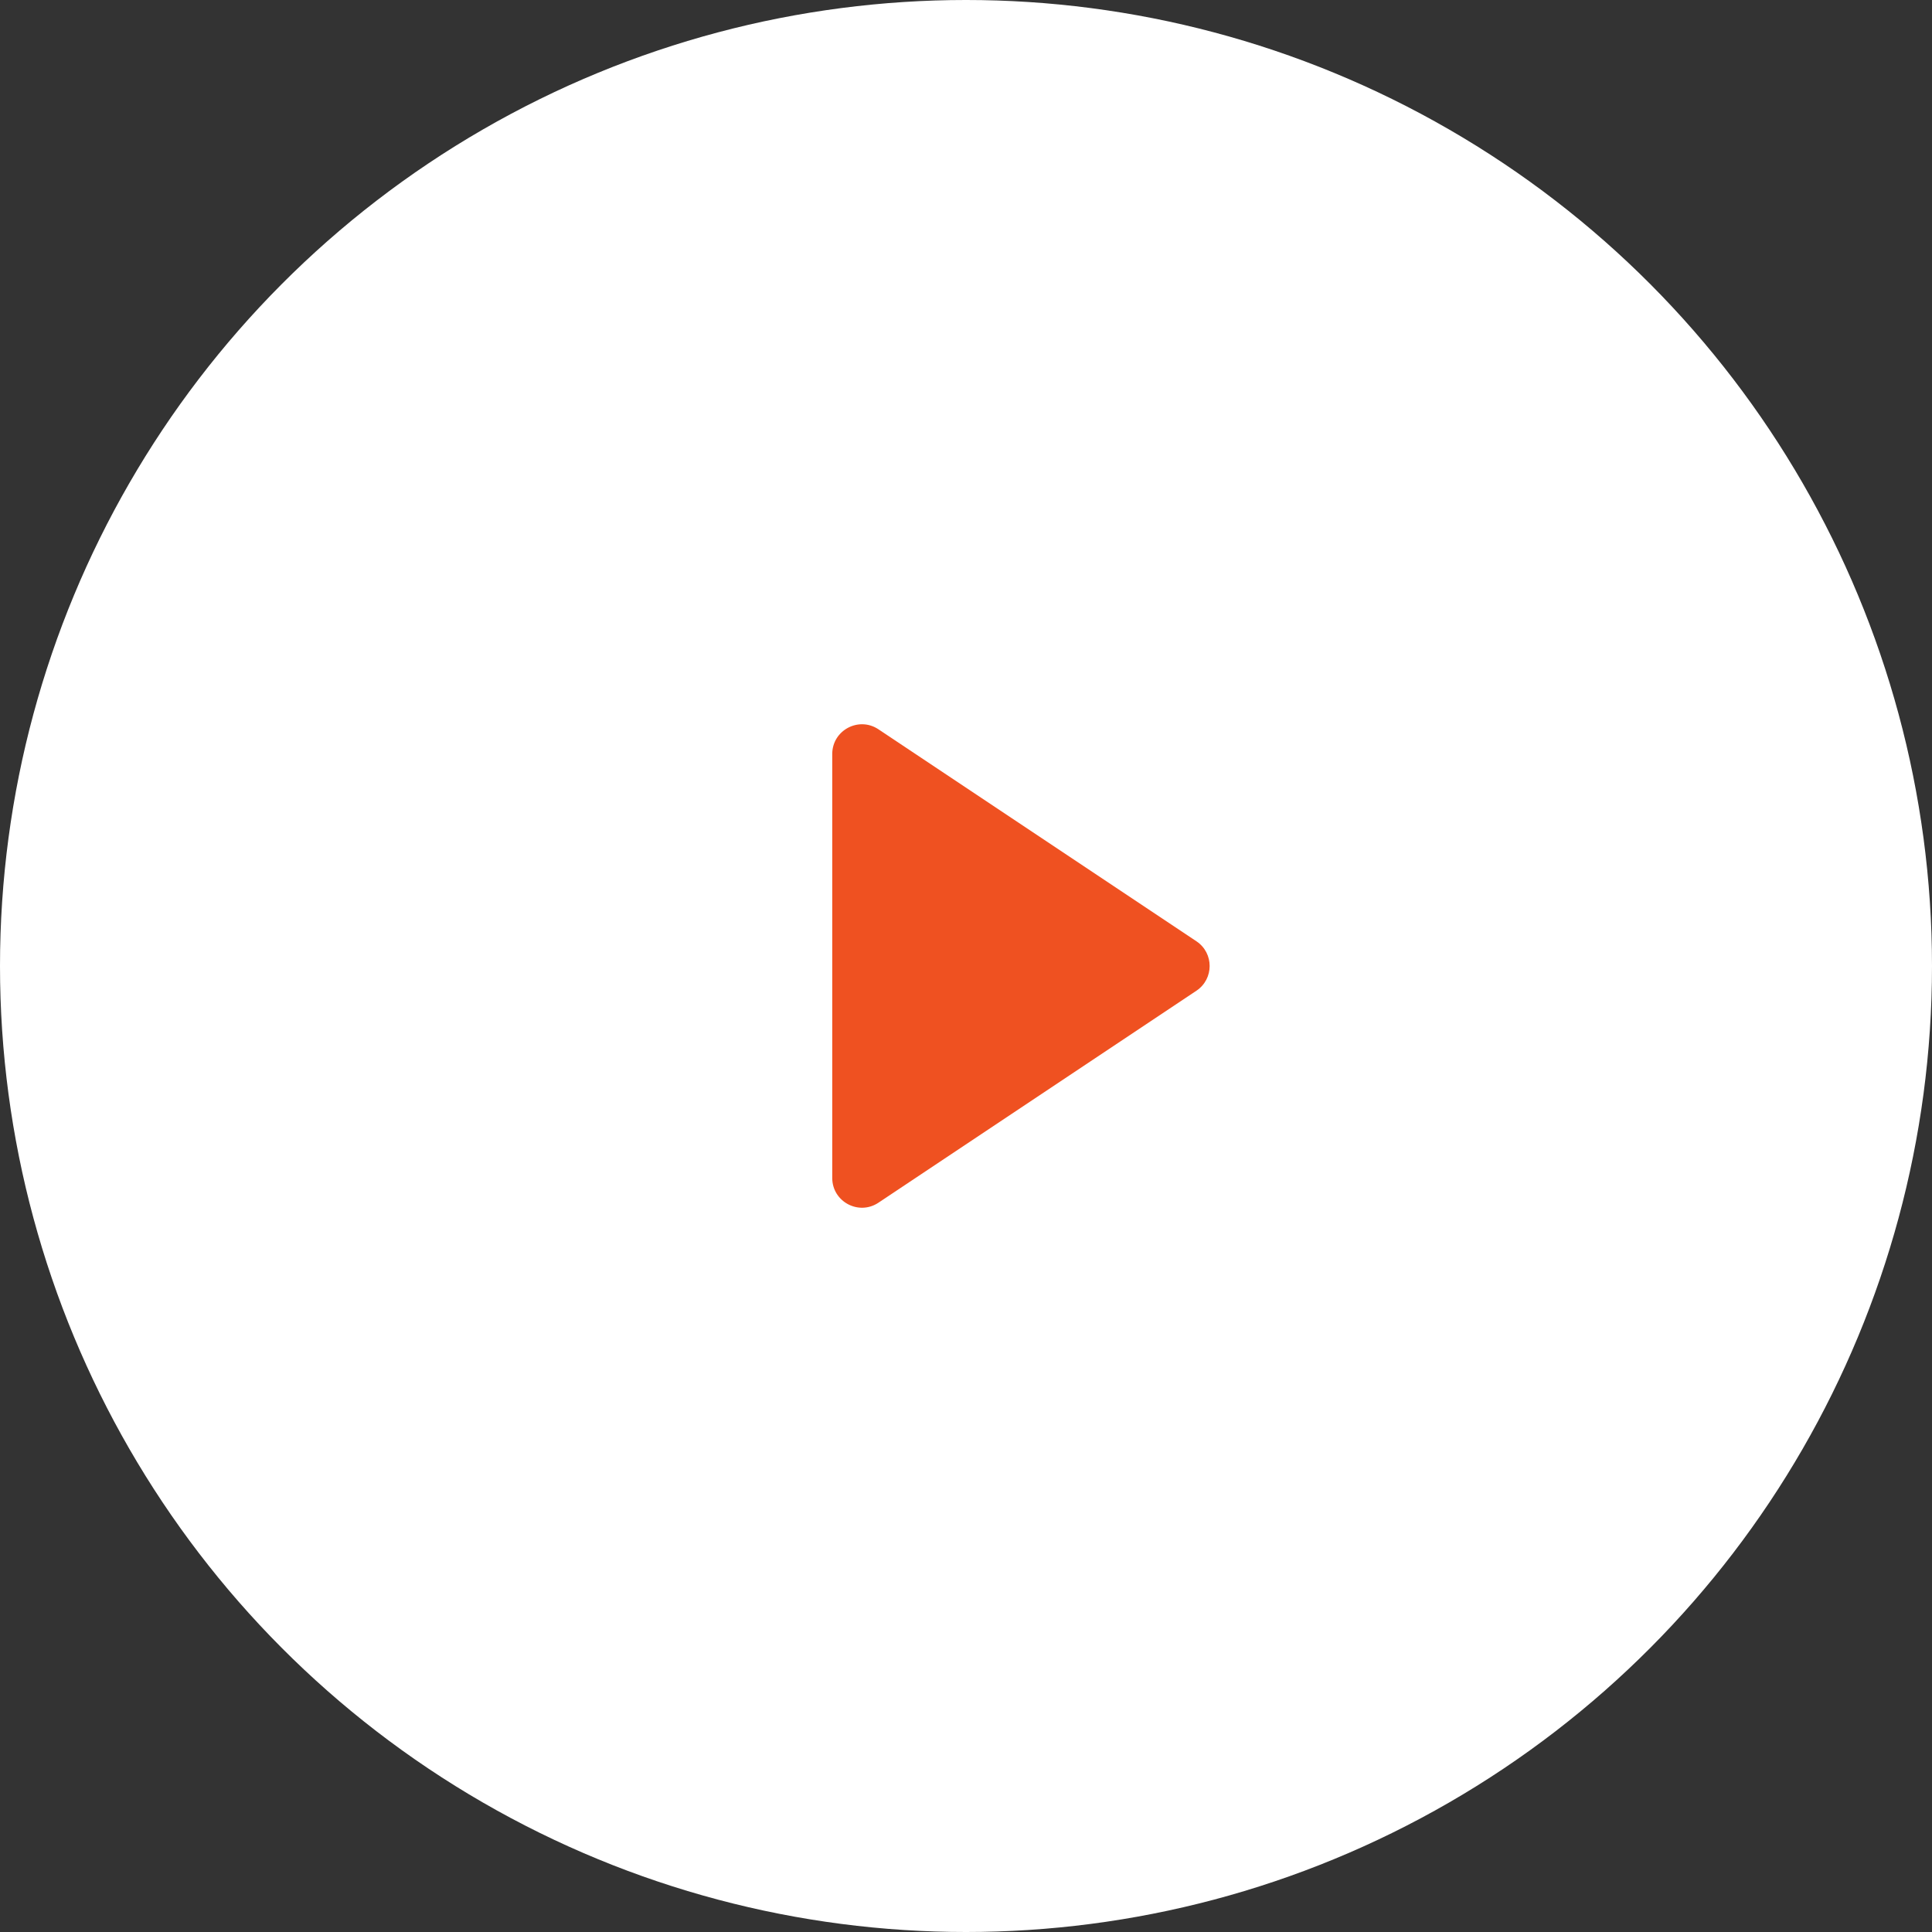<svg width="130" height="130" viewBox="0 0 130 130" fill="none" xmlns="http://www.w3.org/2000/svg">
<rect x="0" y="0" width="130" height="130" fill="#333333" stroke="none"/>
<circle cx="65" cy="65" r="65" fill="white"/>
<path d="M80.504 63.336C81.691 64.127 81.691 65.873 80.504 66.664L59.109 80.927C57.78 81.813 56 80.86 56 79.263L56 50.737C56 49.14 57.78 48.187 59.109 49.073L80.504 63.336Z" fill="#EF5121"/>
</svg>
